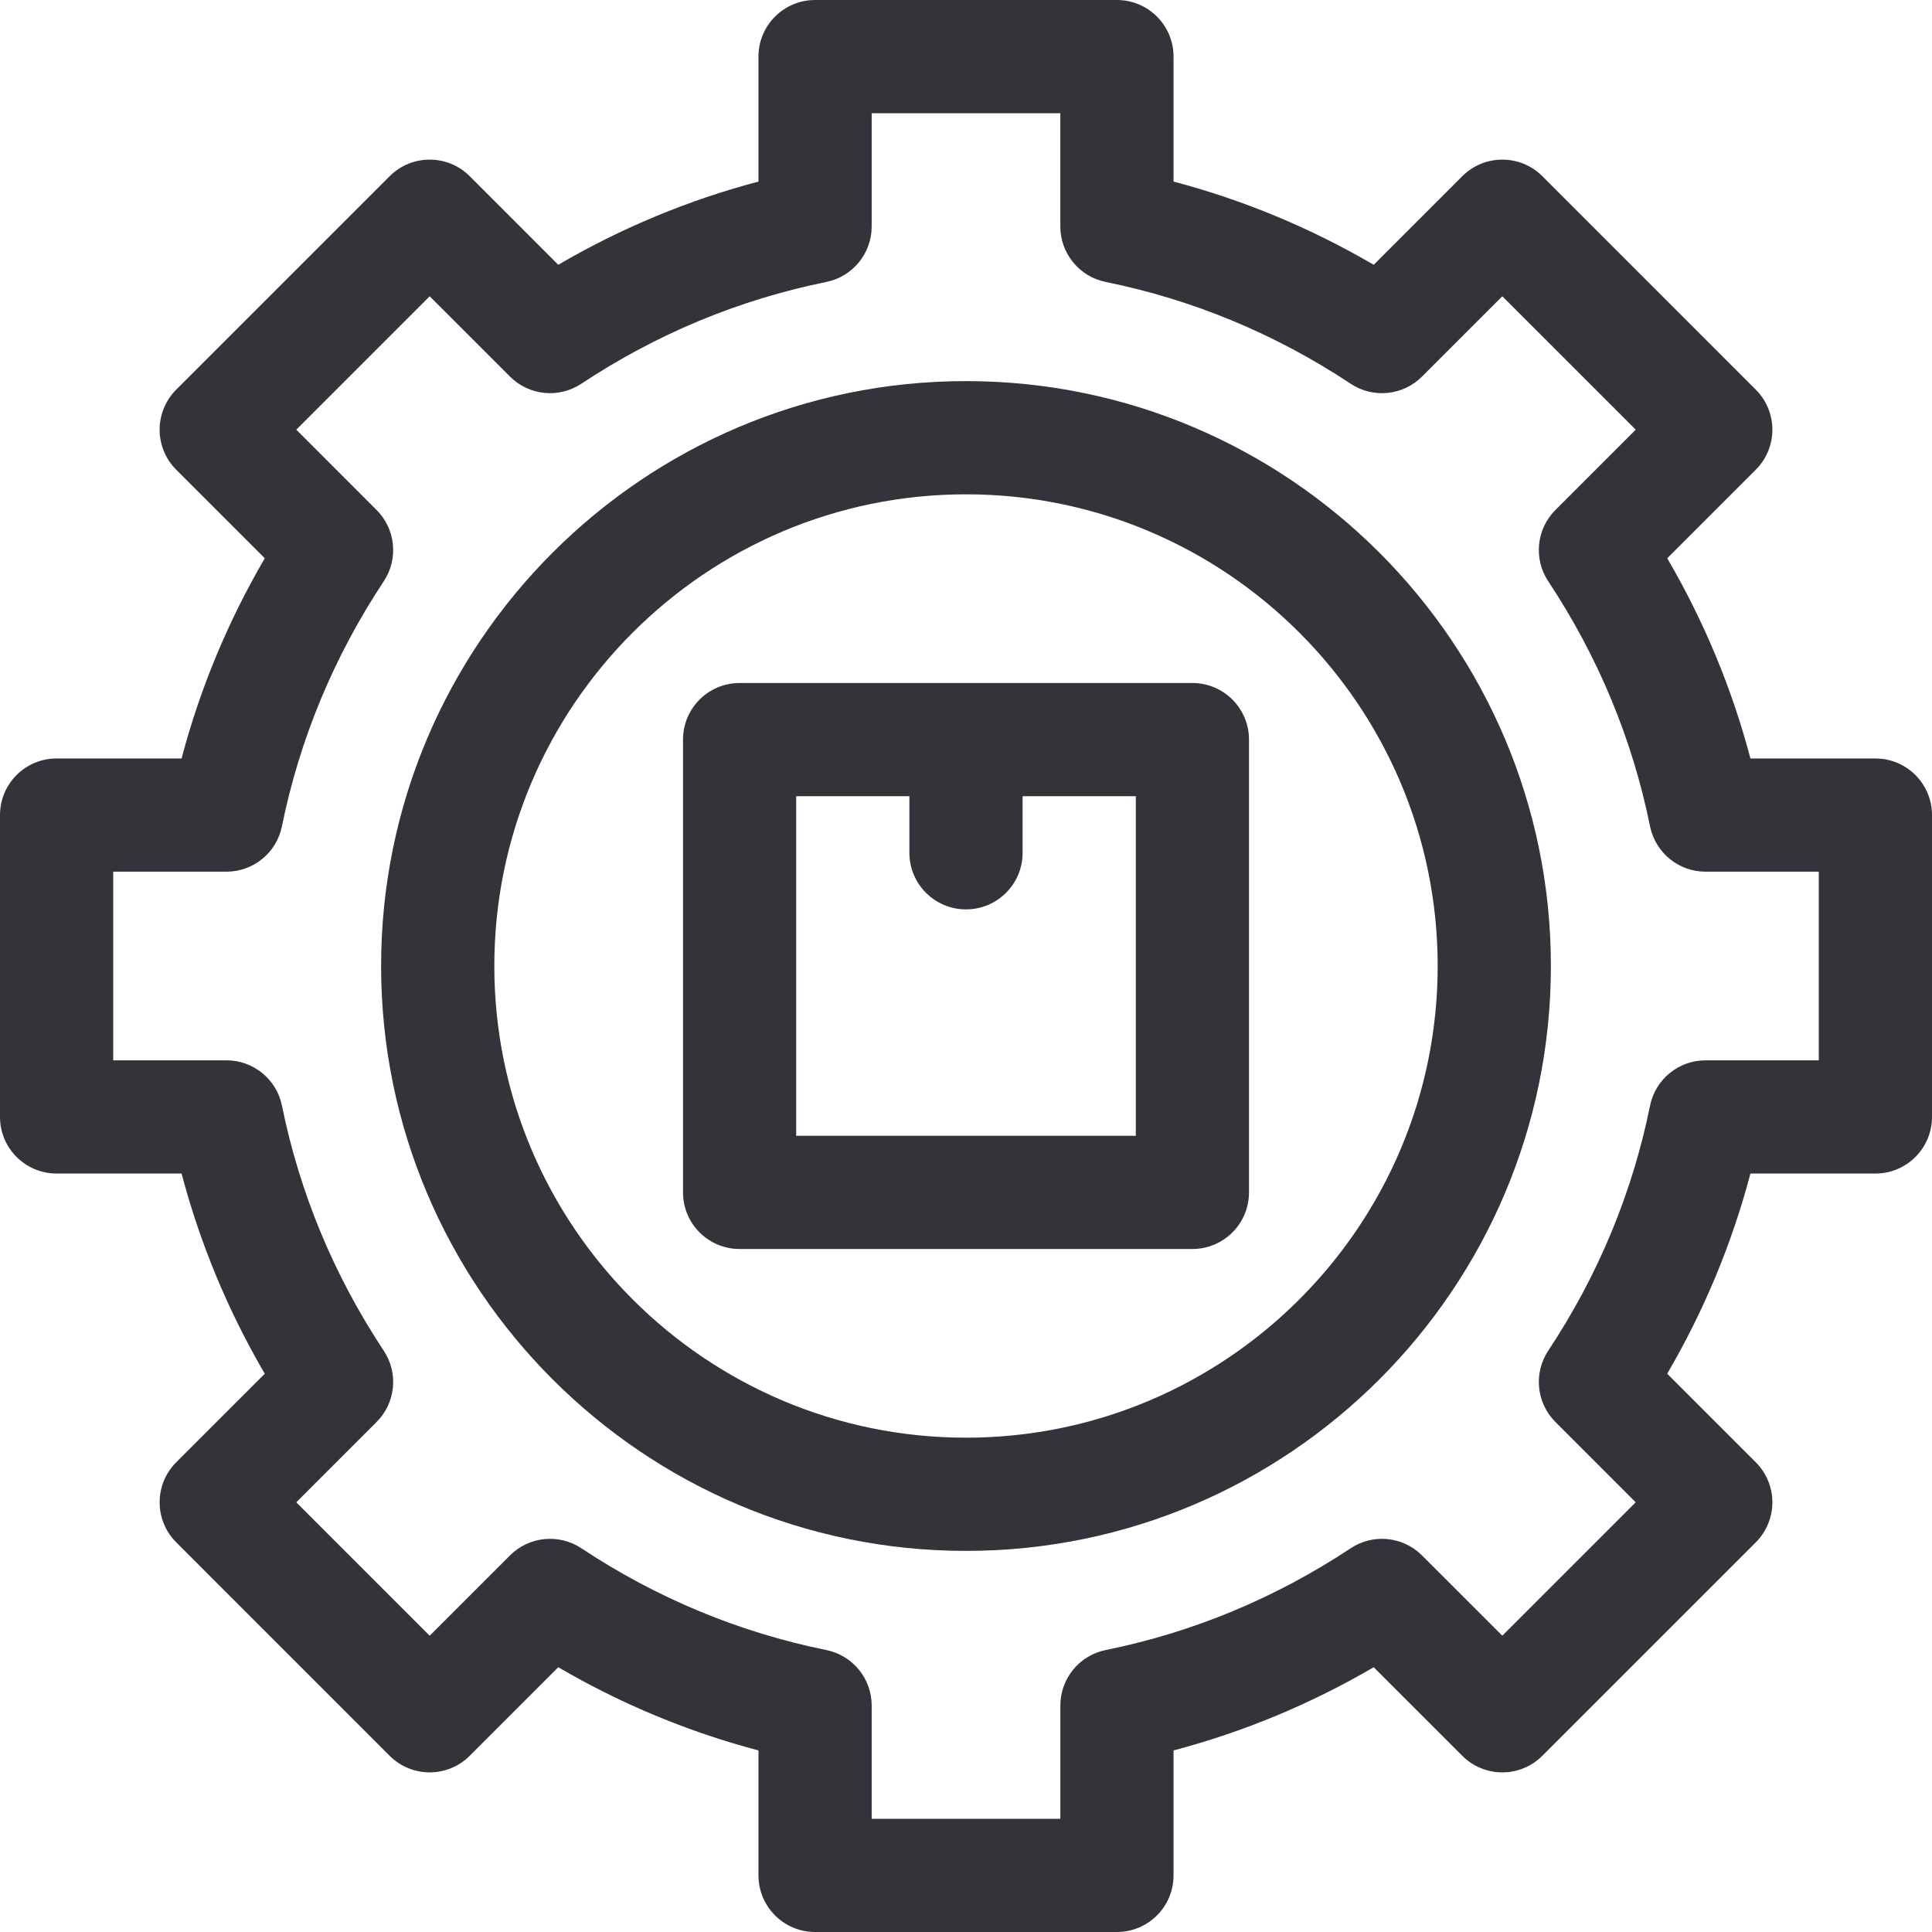 <svg width="50" height="50" viewBox="0 0 50 50" fill="none" xmlns="http://www.w3.org/2000/svg">
<path d="M25 9.863C16.654 9.863 9.863 16.654 9.863 25C9.863 33.346 16.654 40.137 25 40.137C33.346 40.137 40.137 33.346 40.137 25C40.137 16.654 33.346 9.863 25 9.863ZM25 37.207C18.269 37.207 12.793 31.731 12.793 25C12.793 18.269 18.269 12.793 25 12.793C31.731 12.793 37.207 18.269 37.207 25C37.207 31.731 31.731 37.207 25 37.207Z" fill="#34333A"/>
<path d="M30.859 17.676H19.141C18.332 17.676 17.676 18.332 17.676 19.141V30.859C17.676 31.668 18.332 32.324 19.141 32.324H30.859C31.668 32.324 32.324 31.668 32.324 30.859V19.141C32.324 18.332 31.668 17.676 30.859 17.676ZM29.395 29.395H20.605V20.605H23.535V22.07C23.535 22.879 24.191 23.535 25 23.535C25.809 23.535 26.465 22.879 26.465 22.07V20.605H29.395V29.395Z" fill="#34333A"/>
<path d="M48.535 19.629H45.301C44.822 17.815 44.101 16.081 43.148 14.448L45.44 12.156C45.715 11.881 45.869 11.509 45.869 11.12C45.869 10.732 45.715 10.359 45.44 10.085L39.916 4.56C39.344 3.988 38.416 3.988 37.844 4.56L35.552 6.853C33.919 5.899 32.185 5.178 30.371 4.699V1.465C30.371 0.656 29.715 0 28.906 0H21.094C20.285 0 19.629 0.656 19.629 1.465V4.699C17.815 5.178 16.081 5.899 14.448 6.852L12.156 4.56C11.584 3.988 10.656 3.988 10.085 4.56L4.56 10.084C4.286 10.359 4.131 10.732 4.131 11.12C4.131 11.509 4.286 11.881 4.56 12.156L6.853 14.448C5.899 16.081 5.178 17.815 4.699 19.629H1.465C0.656 19.629 0 20.285 0 21.094V28.906C0 29.715 0.656 30.371 1.465 30.371H4.699C5.178 32.185 5.899 33.919 6.852 35.552L4.56 37.844C4.285 38.119 4.131 38.491 4.131 38.88C4.131 39.268 4.285 39.641 4.56 39.915L10.084 45.44C10.359 45.715 10.732 45.869 11.12 45.869C11.509 45.869 11.881 45.715 12.156 45.44L14.448 43.148C16.08 44.101 17.815 44.822 19.629 45.301V48.535C19.629 49.344 20.285 50 21.094 50H28.906C29.715 50 30.371 49.344 30.371 48.535V45.301C32.184 44.822 33.919 44.101 35.551 43.148L37.844 45.44C38.118 45.715 38.491 45.869 38.88 45.869C39.268 45.869 39.641 45.715 39.915 45.44L45.44 39.916C45.714 39.641 45.869 39.268 45.869 38.88C45.869 38.491 45.714 38.119 45.44 37.844L43.147 35.552C44.101 33.919 44.822 32.185 45.301 30.371H48.535C49.344 30.371 50 29.715 50 28.906V21.094C50 20.285 49.344 19.629 48.535 19.629V19.629ZM47.07 27.441H44.139C43.442 27.441 42.842 27.932 42.703 28.615C42.245 30.875 41.358 33.009 40.068 34.956C39.684 35.537 39.761 36.309 40.254 36.801L42.332 38.88L38.88 42.332L36.801 40.254C36.309 39.761 35.537 39.684 34.957 40.068C33.009 41.358 30.875 42.245 28.615 42.703C27.932 42.842 27.442 43.442 27.442 44.139V47.07H22.559V44.139C22.559 43.442 22.068 42.842 21.385 42.703C19.125 42.245 16.991 41.358 15.044 40.068C14.463 39.684 13.691 39.761 13.199 40.254L11.12 42.332L7.668 38.88L9.746 36.801C10.239 36.309 10.316 35.538 9.932 34.957C8.642 33.009 7.756 30.875 7.297 28.615C7.158 27.932 6.558 27.441 5.861 27.441H2.93V22.559H5.861C6.558 22.559 7.158 22.068 7.296 21.385C7.755 19.125 8.642 16.991 9.932 15.043C10.316 14.463 10.239 13.691 9.746 13.199L7.668 11.12L11.12 7.668L13.199 9.746C13.691 10.239 14.463 10.316 15.043 9.932C16.991 8.642 19.125 7.755 21.385 7.297C22.068 7.158 22.559 6.558 22.559 5.861V2.93H27.441V5.861C27.441 6.558 27.932 7.158 28.615 7.297C30.875 7.755 33.009 8.642 34.956 9.932C35.537 10.316 36.309 10.239 36.801 9.746L38.88 7.668L42.332 11.12L40.254 13.199C39.761 13.691 39.684 14.463 40.068 15.043C41.358 16.991 42.245 19.125 42.703 21.385C42.842 22.068 43.442 22.559 44.139 22.559H47.07V27.441Z" fill="#34333A"/>
</svg>
